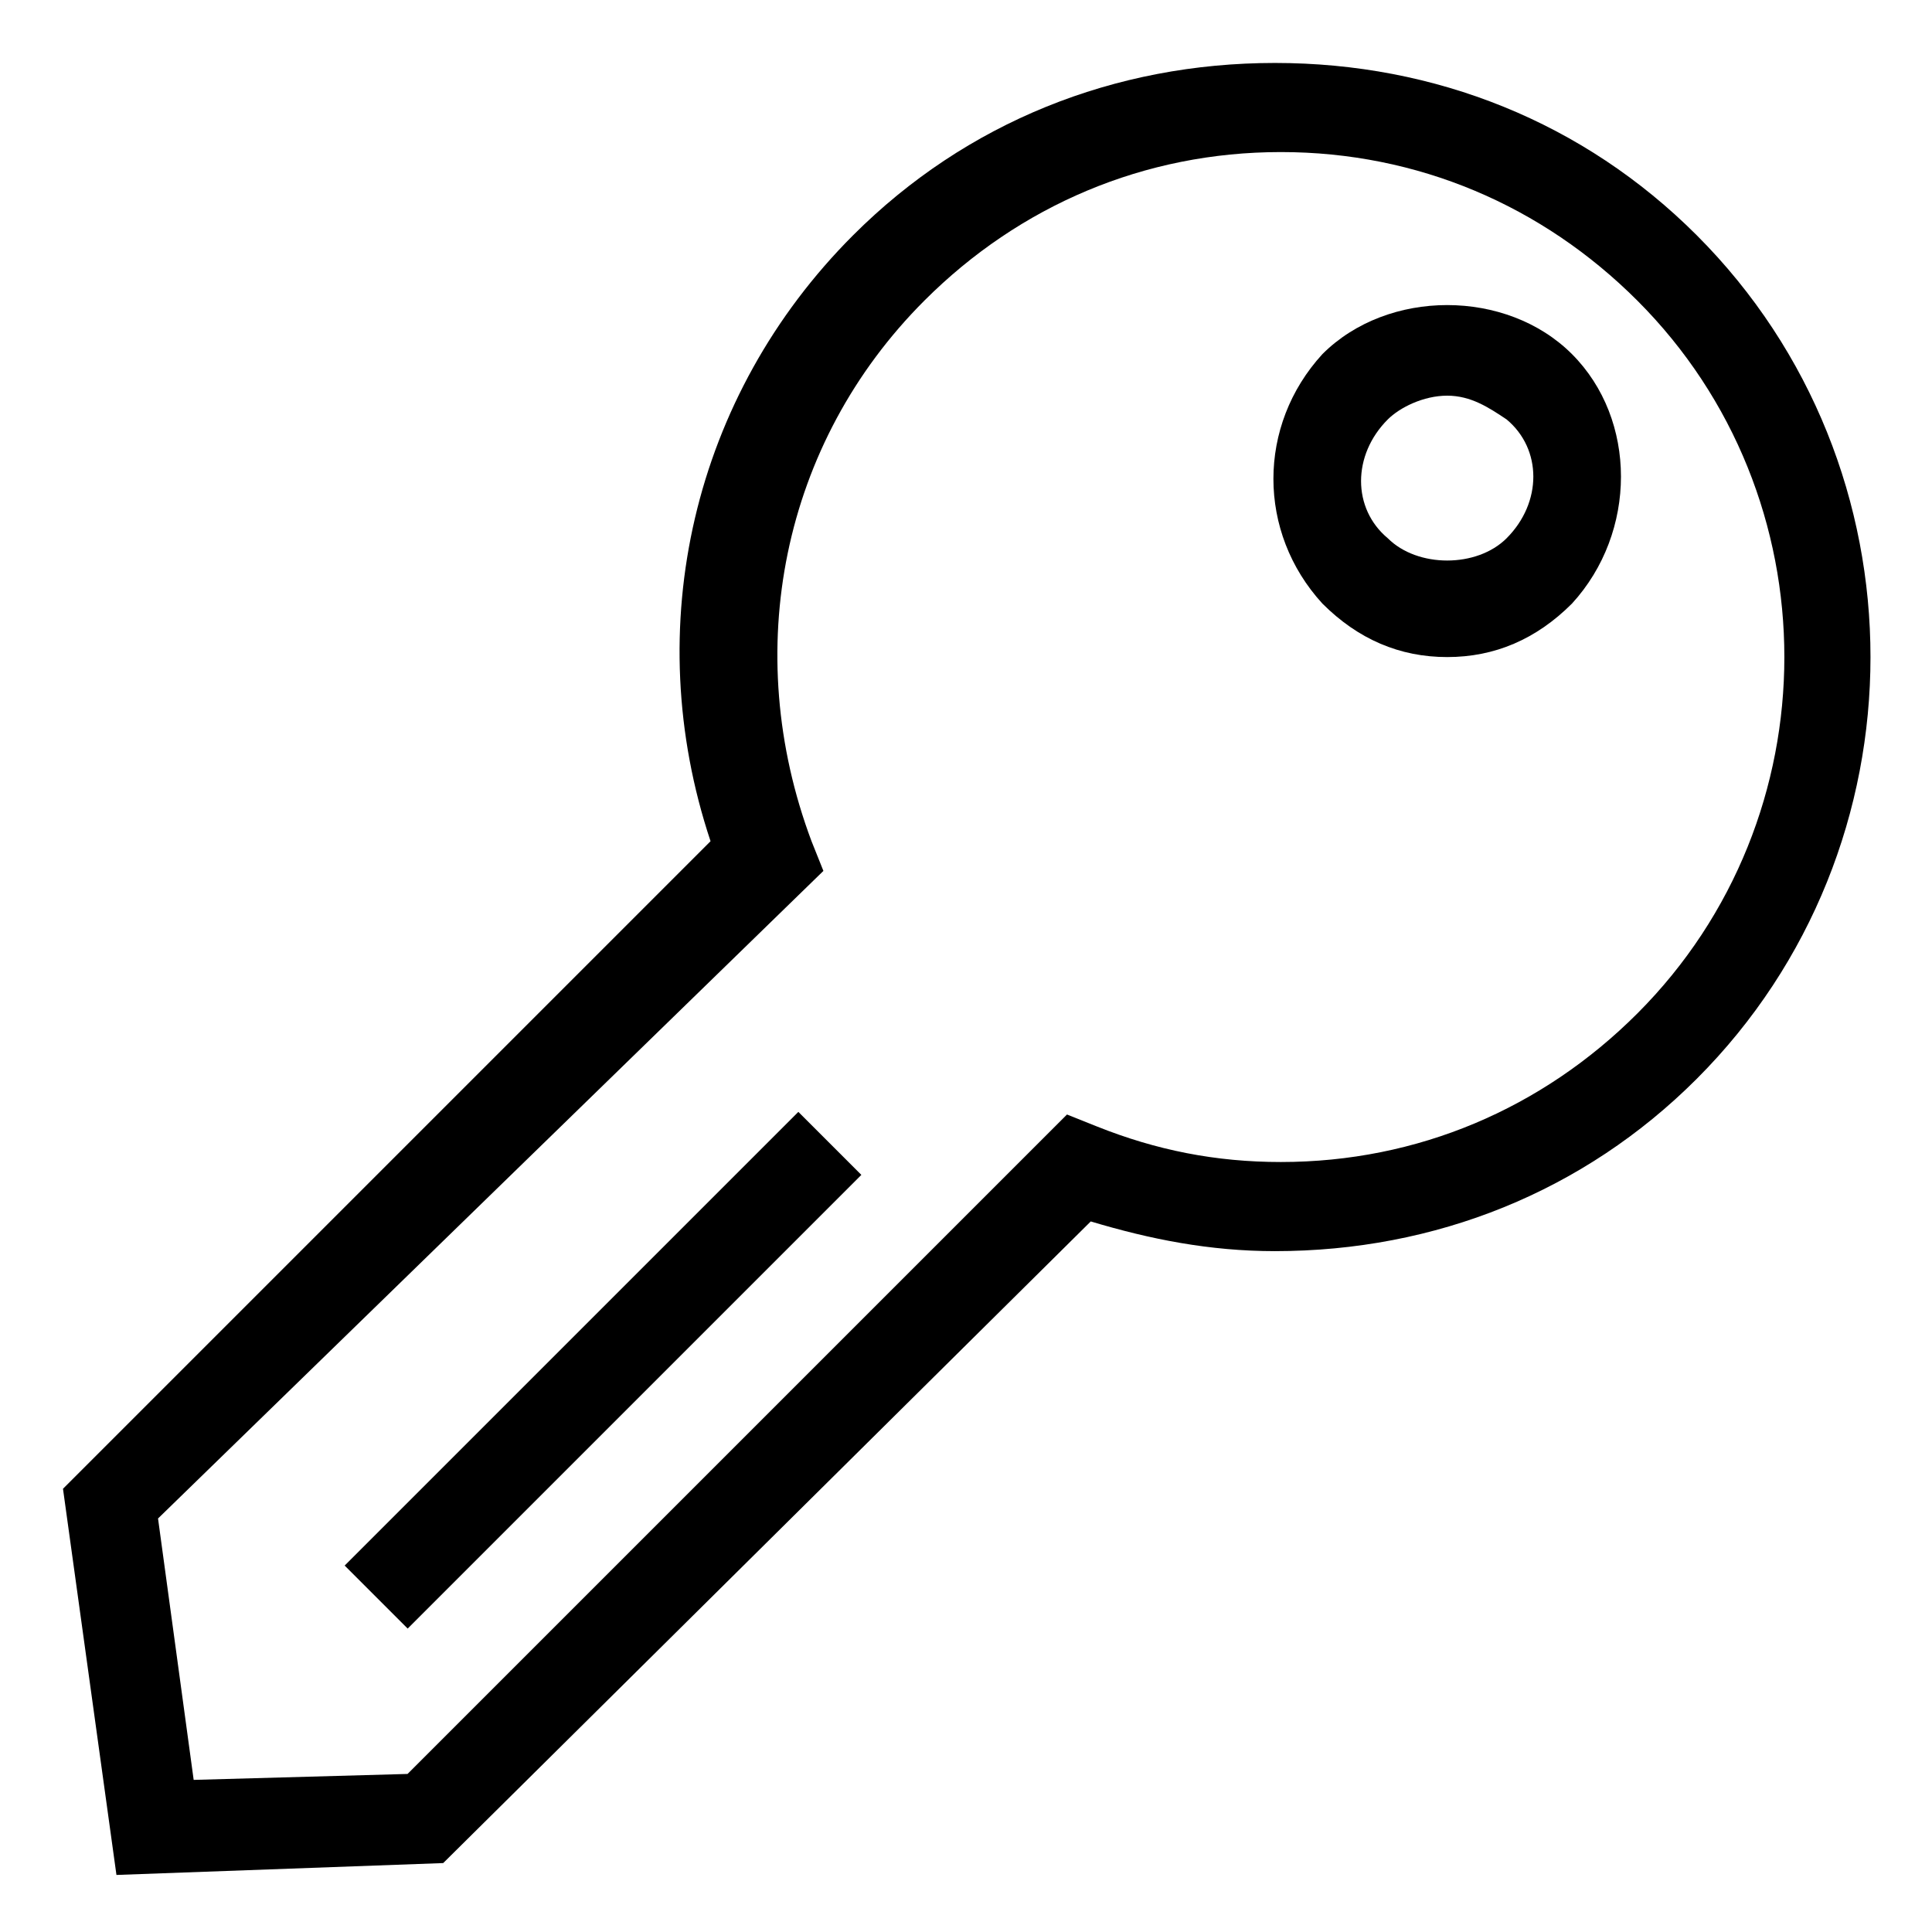<?xml version="1.0" encoding="UTF-8"?>
<!-- Uploaded to: ICON Repo, www.iconrepo.com, Generator: ICON Repo Mixer Tools -->
<svg fill="#000000" width="800px" height="800px" version="1.1" viewBox="144 144 512 512" xmlns="http://www.w3.org/2000/svg">
 <g>
  <path d="m527.52 318.13c-12.594 0-23.617-4.723-33.062-14.168-17.32-18.895-17.32-47.23 0-66.125 17.32-17.32 48.805-17.32 66.125 0 17.32 17.32 17.32 47.23 0 66.125-9.445 9.445-20.465 14.168-33.062 14.168zm0-69.273c-6.297 0-12.594 3.148-15.742 6.297-9.445 9.445-9.445 23.617 0 31.488 7.871 7.871 23.617 7.871 31.488 0 9.445-9.445 9.445-23.617 0-31.488-4.723-3.148-9.445-6.297-15.746-6.297z"/>
  <path d="m174.86 640.88-14.168-102.34 171.61-171.61c-18.895-56.68-4.723-118.08 37.785-160.59 29.914-29.914 69.273-45.656 111.78-45.656 42.508 0 81.867 15.742 111.78 45.656 61.402 61.402 61.402 162.16 0 223.57-29.914 29.914-69.273 45.656-111.78 45.656-17.32 0-33.062-3.148-48.805-7.871l-171.61 170.04zm11.02-94.465 9.445 69.273 56.68-1.574 174.76-174.76 7.871 3.148c15.742 6.297 31.488 9.445 48.805 9.445 36.211 0 69.273-14.168 94.465-39.359 51.957-51.957 51.957-136.97 0-188.93-25.191-25.191-58.254-39.359-94.465-39.359s-69.273 14.168-94.465 39.359c-37.785 37.785-48.805 92.891-29.914 143.27l3.148 7.871z"/>
  <path d="m355.57 438.66 16.699 16.699-120.23 120.23-16.699-16.699z"/>
 </g>
</svg>